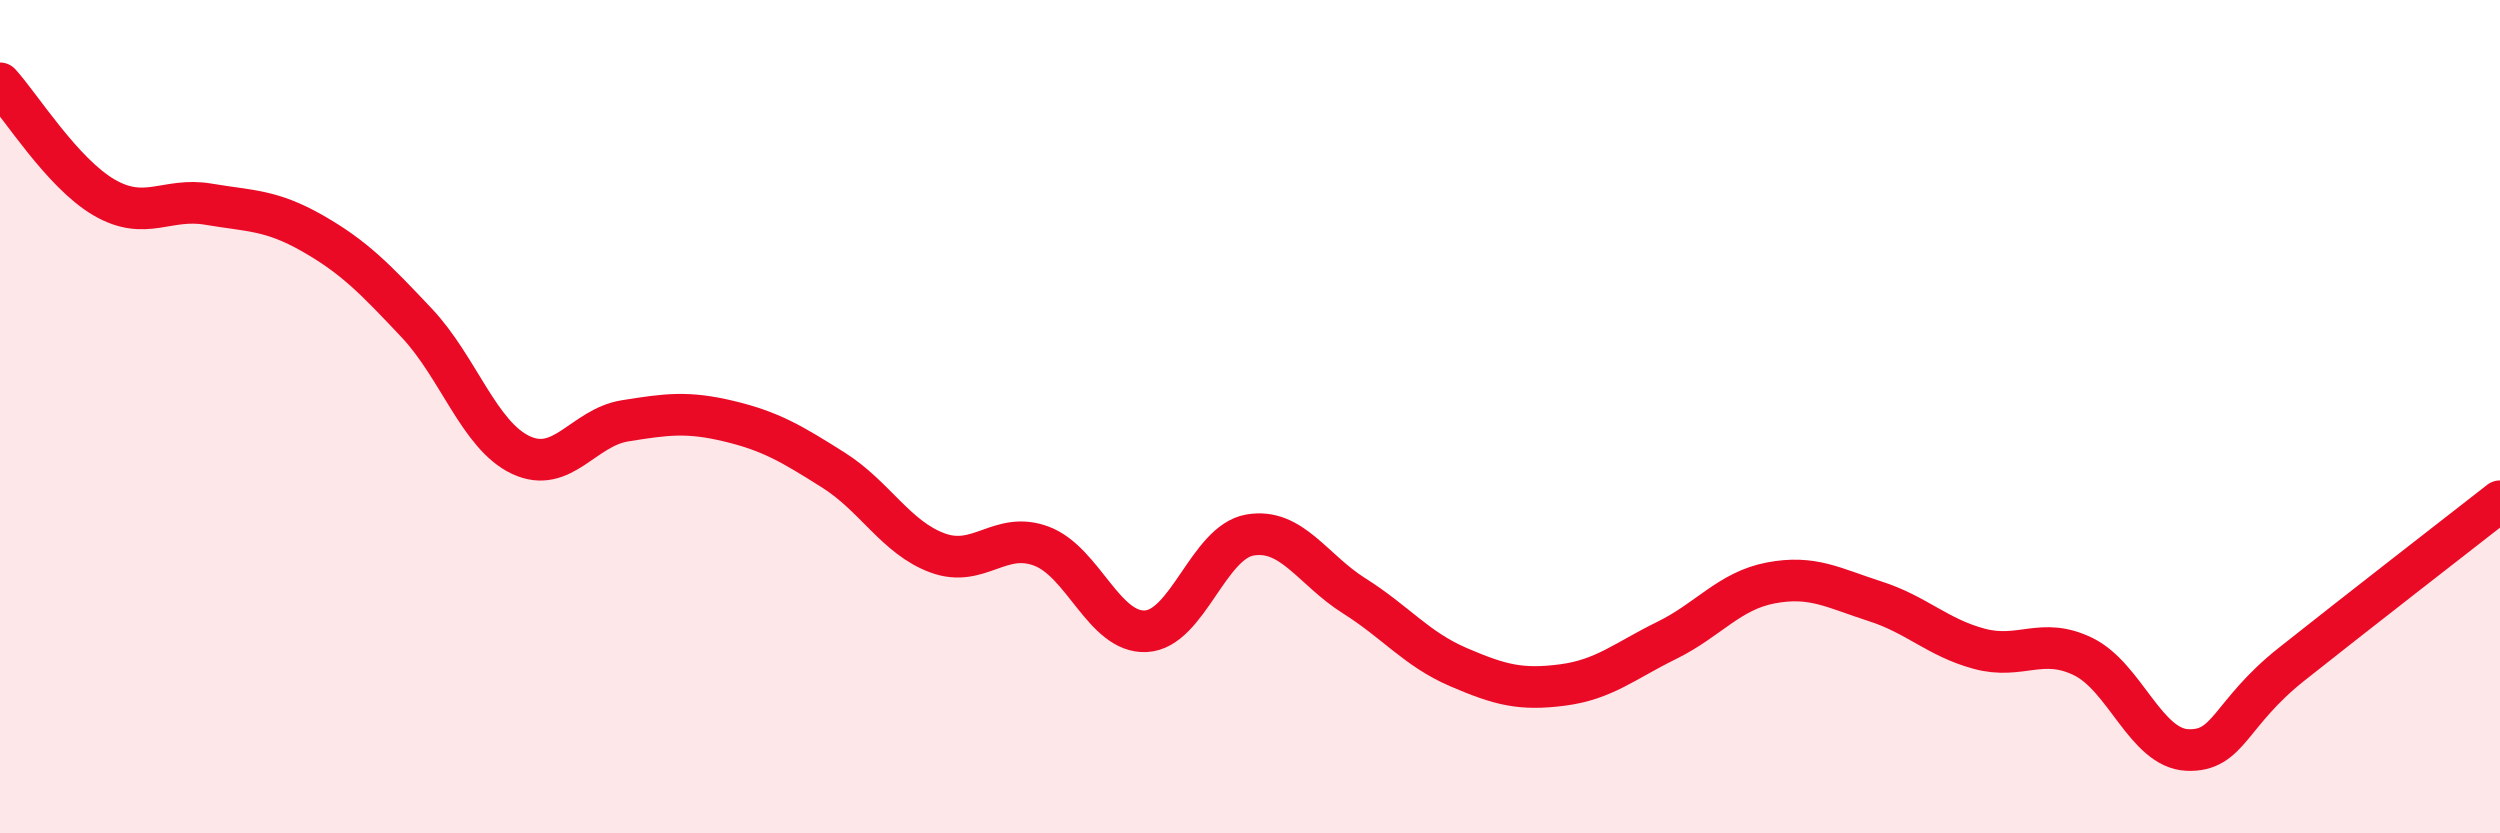 
    <svg width="60" height="20" viewBox="0 0 60 20" xmlns="http://www.w3.org/2000/svg">
      <path
        d="M 0,2 C 0.5,2.55 1.5,4.16 2.5,4.74 C 3.5,5.32 4,4.73 5,4.9 C 6,5.07 6.5,5.03 7.5,5.6 C 8.5,6.17 9,6.69 10,7.75 C 11,8.81 11.5,10.45 12.5,10.92 C 13.5,11.39 14,10.26 15,10.1 C 16,9.94 16.5,9.87 17.5,10.11 C 18.5,10.35 19,10.65 20,11.28 C 21,11.91 21.5,12.9 22.5,13.27 C 23.5,13.64 24,12.73 25,13.11 C 26,13.49 26.5,15.2 27.5,15.15 C 28.5,15.1 29,13.01 30,12.84 C 31,12.67 31.5,13.67 32.5,14.3 C 33.5,14.93 34,15.58 35,16.01 C 36,16.44 36.5,16.57 37.5,16.44 C 38.5,16.31 39,15.86 40,15.37 C 41,14.88 41.5,14.18 42.5,13.99 C 43.5,13.8 44,14.11 45,14.43 C 46,14.75 46.5,15.3 47.5,15.57 C 48.5,15.84 49,15.27 50,15.76 C 51,16.25 51.5,17.96 52.5,18 C 53.5,18.04 53.5,17.13 55,15.94 C 56.5,14.75 59,12.81 60,12.03L60 20L0 20Z"
        fill="#EB0A25"
        opacity="0.1"
        stroke-linecap="round"
        stroke-linejoin="round"
      />
      <path
        d="M 0,2 C 0.5,2.55 1.5,4.16 2.5,4.74 C 3.5,5.32 4,4.73 5,4.9 C 6,5.07 6.5,5.03 7.5,5.6 C 8.5,6.17 9,6.69 10,7.75 C 11,8.81 11.5,10.45 12.5,10.92 C 13.5,11.39 14,10.26 15,10.1 C 16,9.94 16.5,9.87 17.5,10.11 C 18.5,10.35 19,10.65 20,11.28 C 21,11.91 21.5,12.9 22.5,13.27 C 23.5,13.64 24,12.73 25,13.11 C 26,13.49 26.5,15.2 27.5,15.15 C 28.5,15.1 29,13.01 30,12.84 C 31,12.67 31.5,13.67 32.5,14.3 C 33.5,14.93 34,15.58 35,16.01 C 36,16.44 36.5,16.57 37.5,16.44 C 38.5,16.31 39,15.86 40,15.37 C 41,14.88 41.5,14.18 42.5,13.99 C 43.5,13.8 44,14.11 45,14.43 C 46,14.75 46.5,15.3 47.5,15.57 C 48.5,15.84 49,15.27 50,15.76 C 51,16.25 51.5,17.96 52.5,18 C 53.5,18.04 53.5,17.13 55,15.94 C 56.5,14.75 59,12.81 60,12.03"
        stroke="#EB0A25"
        stroke-width="1"
        fill="none"
        stroke-linecap="round"
        stroke-linejoin="round"
      />
    </svg>
  